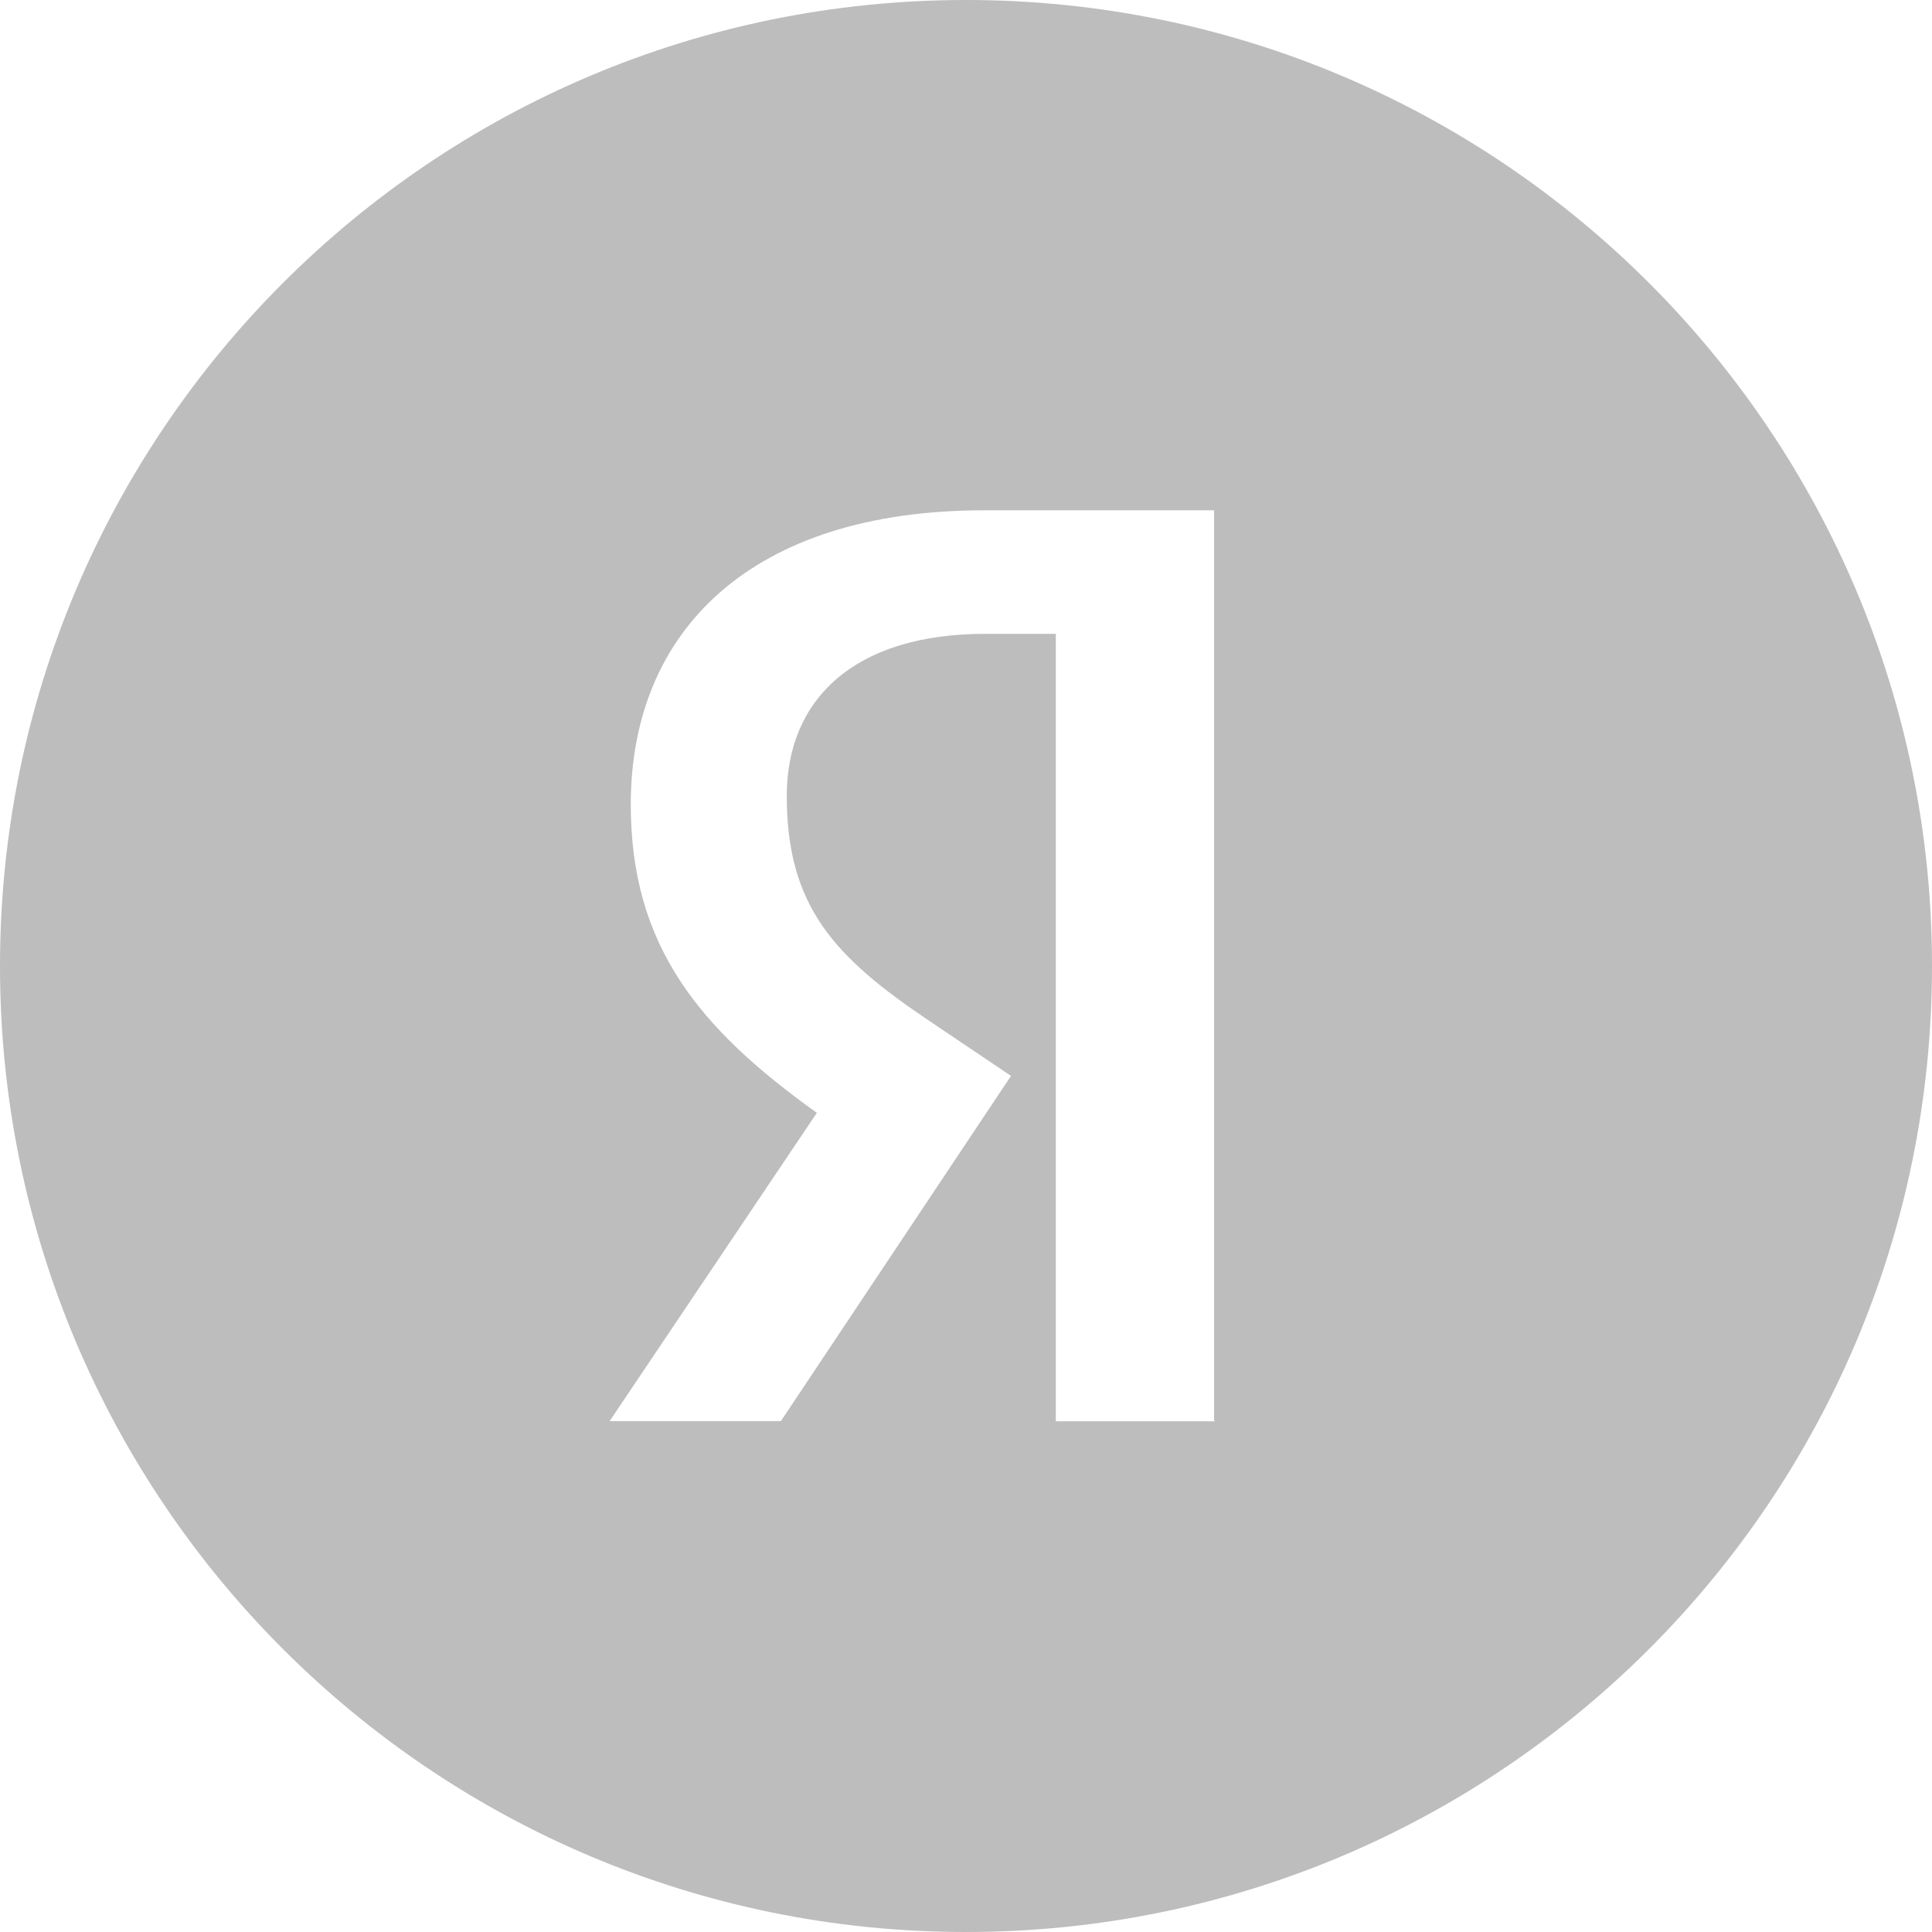 <svg width="35" height="35" viewBox="0 0 35 35" fill="none" xmlns="http://www.w3.org/2000/svg">
<path d="M17.5 0C7.836 0 0 7.836 0 17.5C0 27.164 7.836 35 17.5 35C27.164 35 35 27.164 35 17.5C35 7.836 27.164 0 17.5 0ZM22.014 25.748H19.127V11.483H17.841C15.487 11.483 14.253 12.661 14.253 14.418C14.253 16.412 15.104 17.338 16.863 18.513L18.315 19.491L14.146 25.745H11.044L14.798 20.16C12.639 18.617 11.427 17.114 11.427 14.574C11.427 11.402 13.639 9.245 17.825 9.245H21.994V25.742H22.014V25.748Z" fill="#BDBDBD"/>
</svg>
